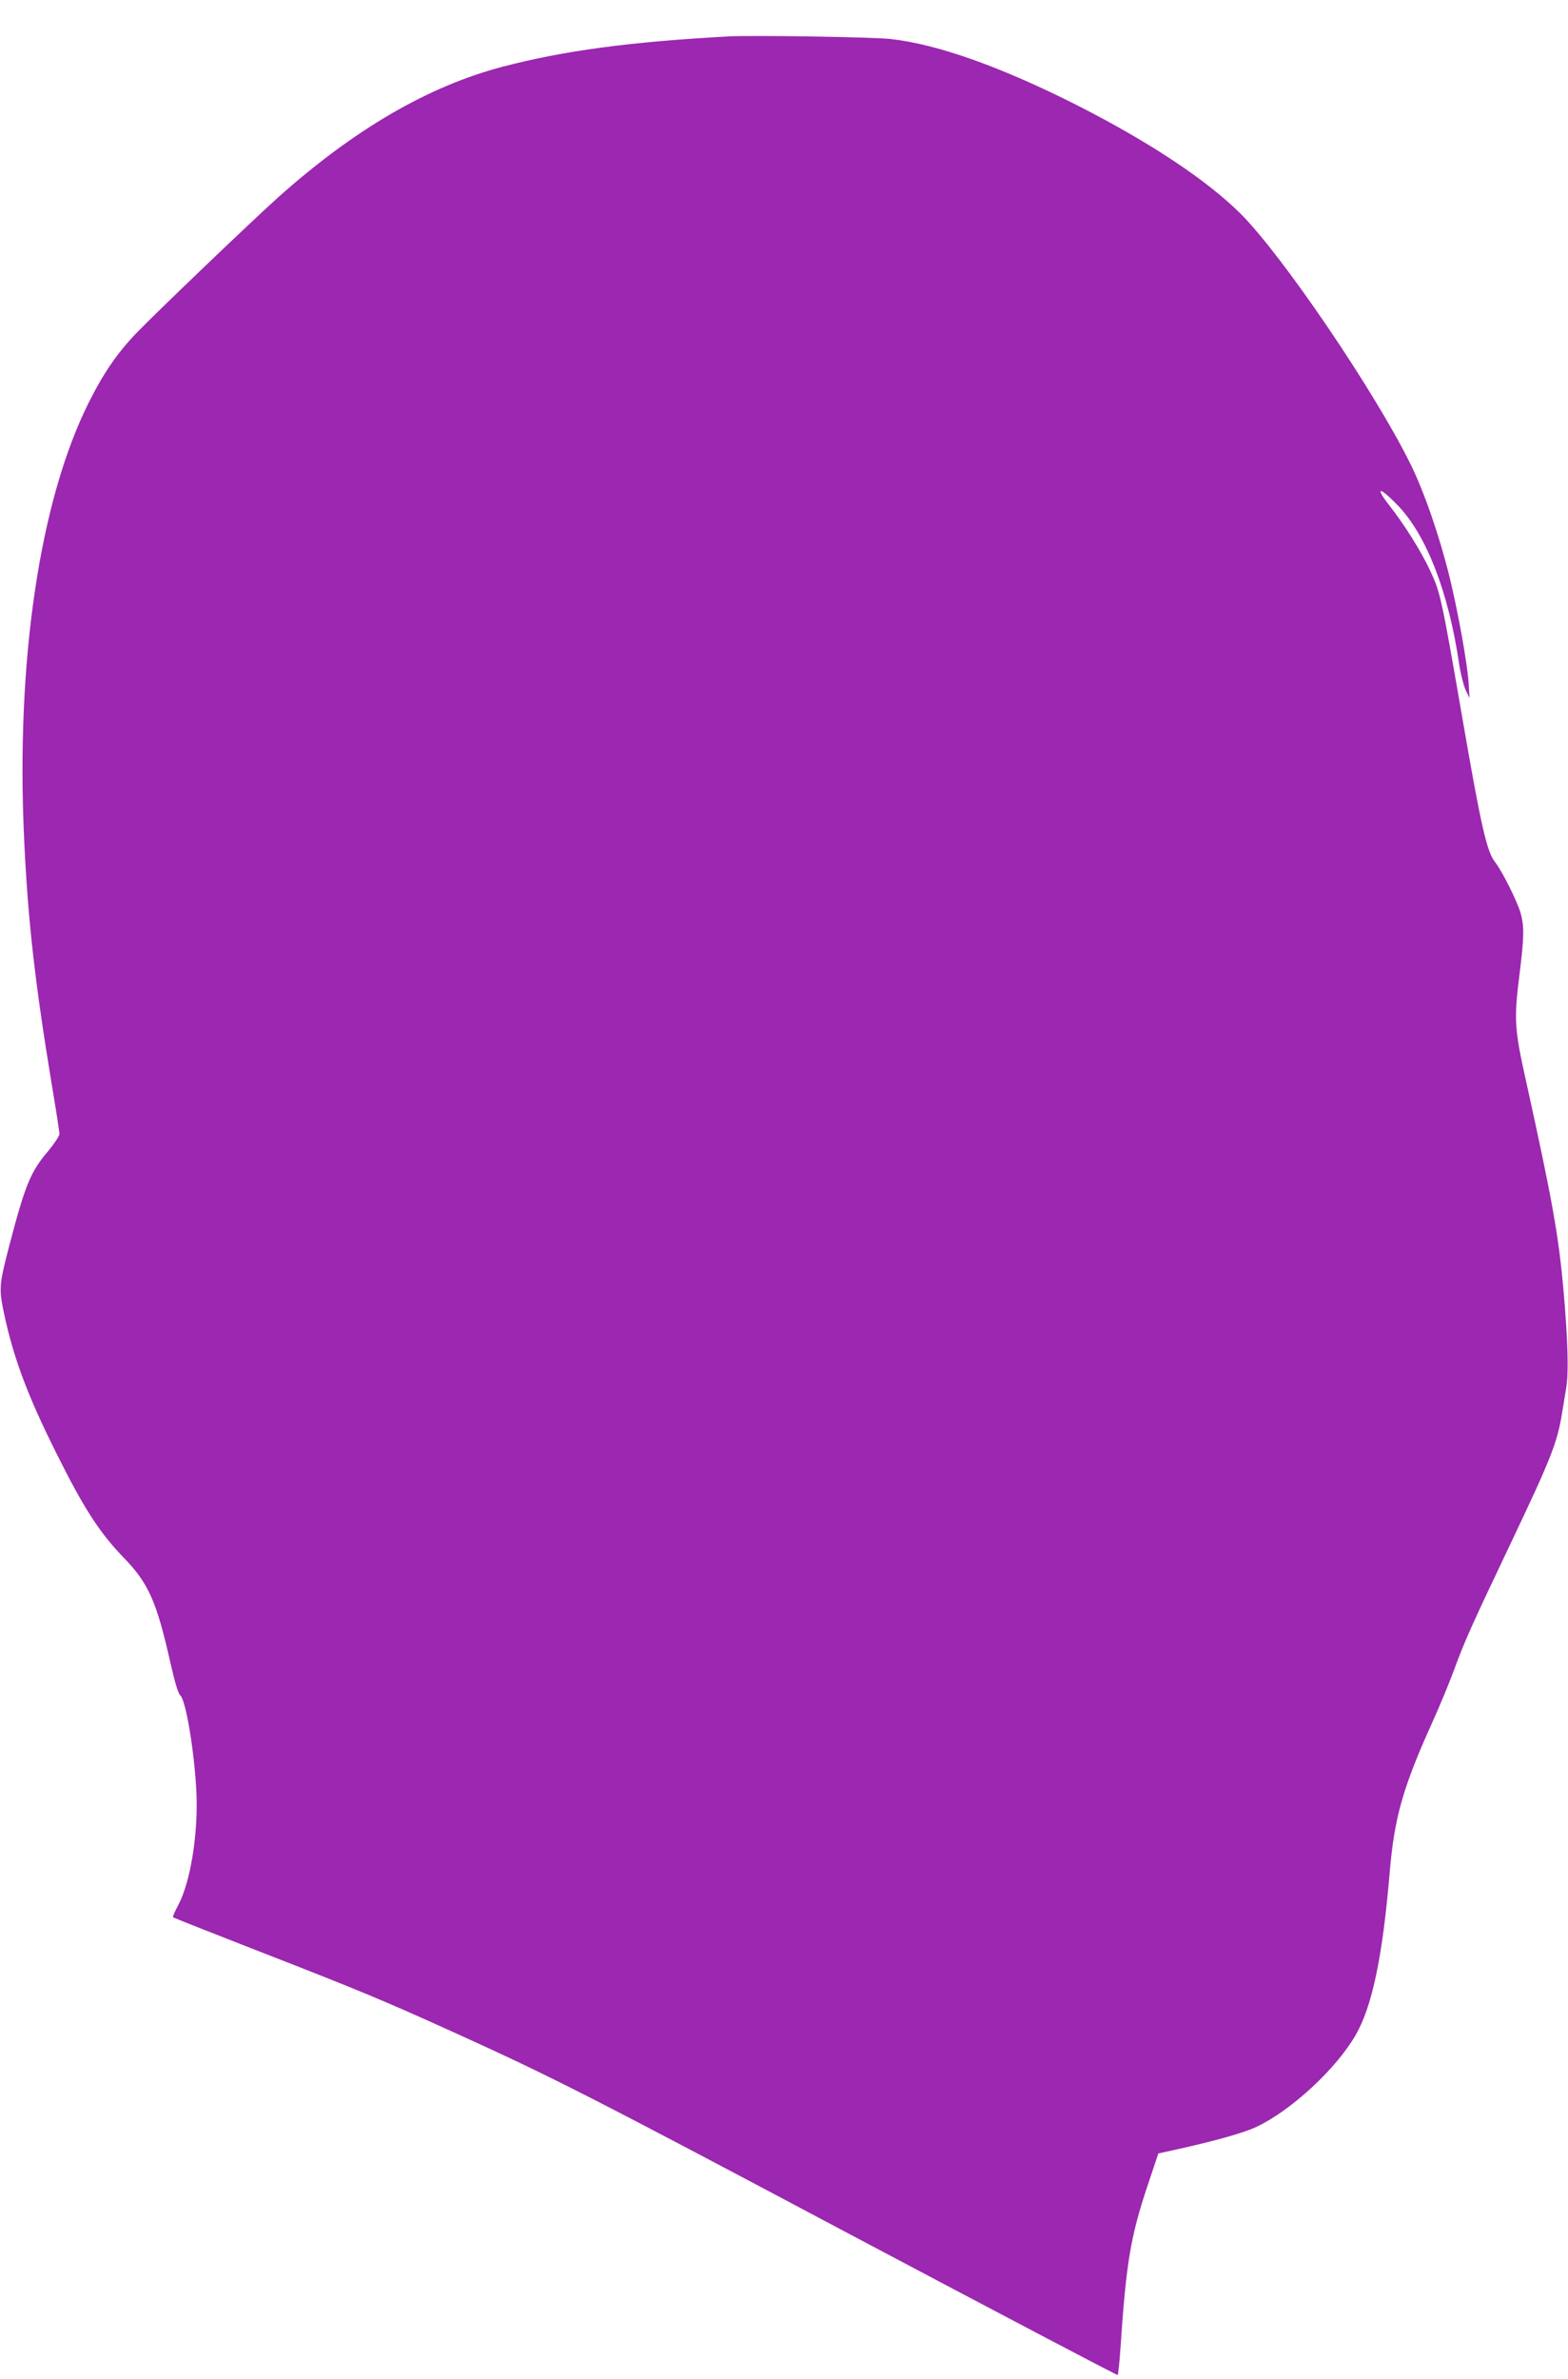 <?xml version="1.0" standalone="no"?>
<!DOCTYPE svg PUBLIC "-//W3C//DTD SVG 20010904//EN"
 "http://www.w3.org/TR/2001/REC-SVG-20010904/DTD/svg10.dtd">
<svg version="1.0" xmlns="http://www.w3.org/2000/svg"
 width="844pt" height="1280pt" viewBox="0 0 844 1280"
 preserveAspectRatio="xMidYMid meet">
<g transform="translate(0,1280) scale(0.1,-0.1)"
fill="#9c27b0" stroke="none">
<path d="M3920 12604 c-529 -29 -882 -76 -1215 -163 -399 -105 -794 -334
-1206 -701 -147 -132 -657 -620 -766 -733 -104 -109 -177 -216 -255 -372 -265
-529 -393 -1394 -348 -2350 20 -439 59 -777 150 -1328 22 -130 40 -246 40
-257 0 -11 -28 -53 -61 -93 -95 -111 -124 -183 -210 -512 -55 -212 -56 -229
-24 -376 50 -230 126 -432 276 -732 149 -300 235 -433 366 -568 132 -136 176
-235 249 -559 25 -111 43 -170 54 -180 30 -25 76 -300 87 -517 11 -224 -31
-487 -98 -613 -18 -33 -30 -62 -28 -64 2 -3 213 -86 469 -186 530 -206 671
-265 1035 -430 537 -243 735 -344 2138 -1089 791 -419 1441 -761 1443 -758 3
3 10 67 15 144 31 461 54 600 147 878 l57 170 60 13 c242 53 399 97 470 131
186 88 428 312 532 493 89 154 145 421 183 872 25 299 72 462 230 811 40 88
94 219 120 290 53 145 91 230 310 690 210 442 243 526 269 688 6 37 16 97 22
135 13 81 8 251 -14 507 -27 308 -61 496 -201 1131 -65 291 -68 338 -36 590
24 193 25 254 4 325 -20 66 -98 221 -135 269 -46 57 -76 189 -179 785 -110
635 -117 668 -171 783 -49 106 -141 252 -223 356 -77 99 -51 99 46 -1 155
-159 275 -467 332 -855 8 -53 24 -116 35 -140 l21 -43 -5 82 c-7 105 -56 376
-101 563 -56 227 -138 465 -214 618 -196 395 -688 1118 -912 1342 -182 181
-488 384 -873 580 -410 208 -757 332 -1010 360 -97 11 -745 21 -875 14z"/>
</g>
</svg>
